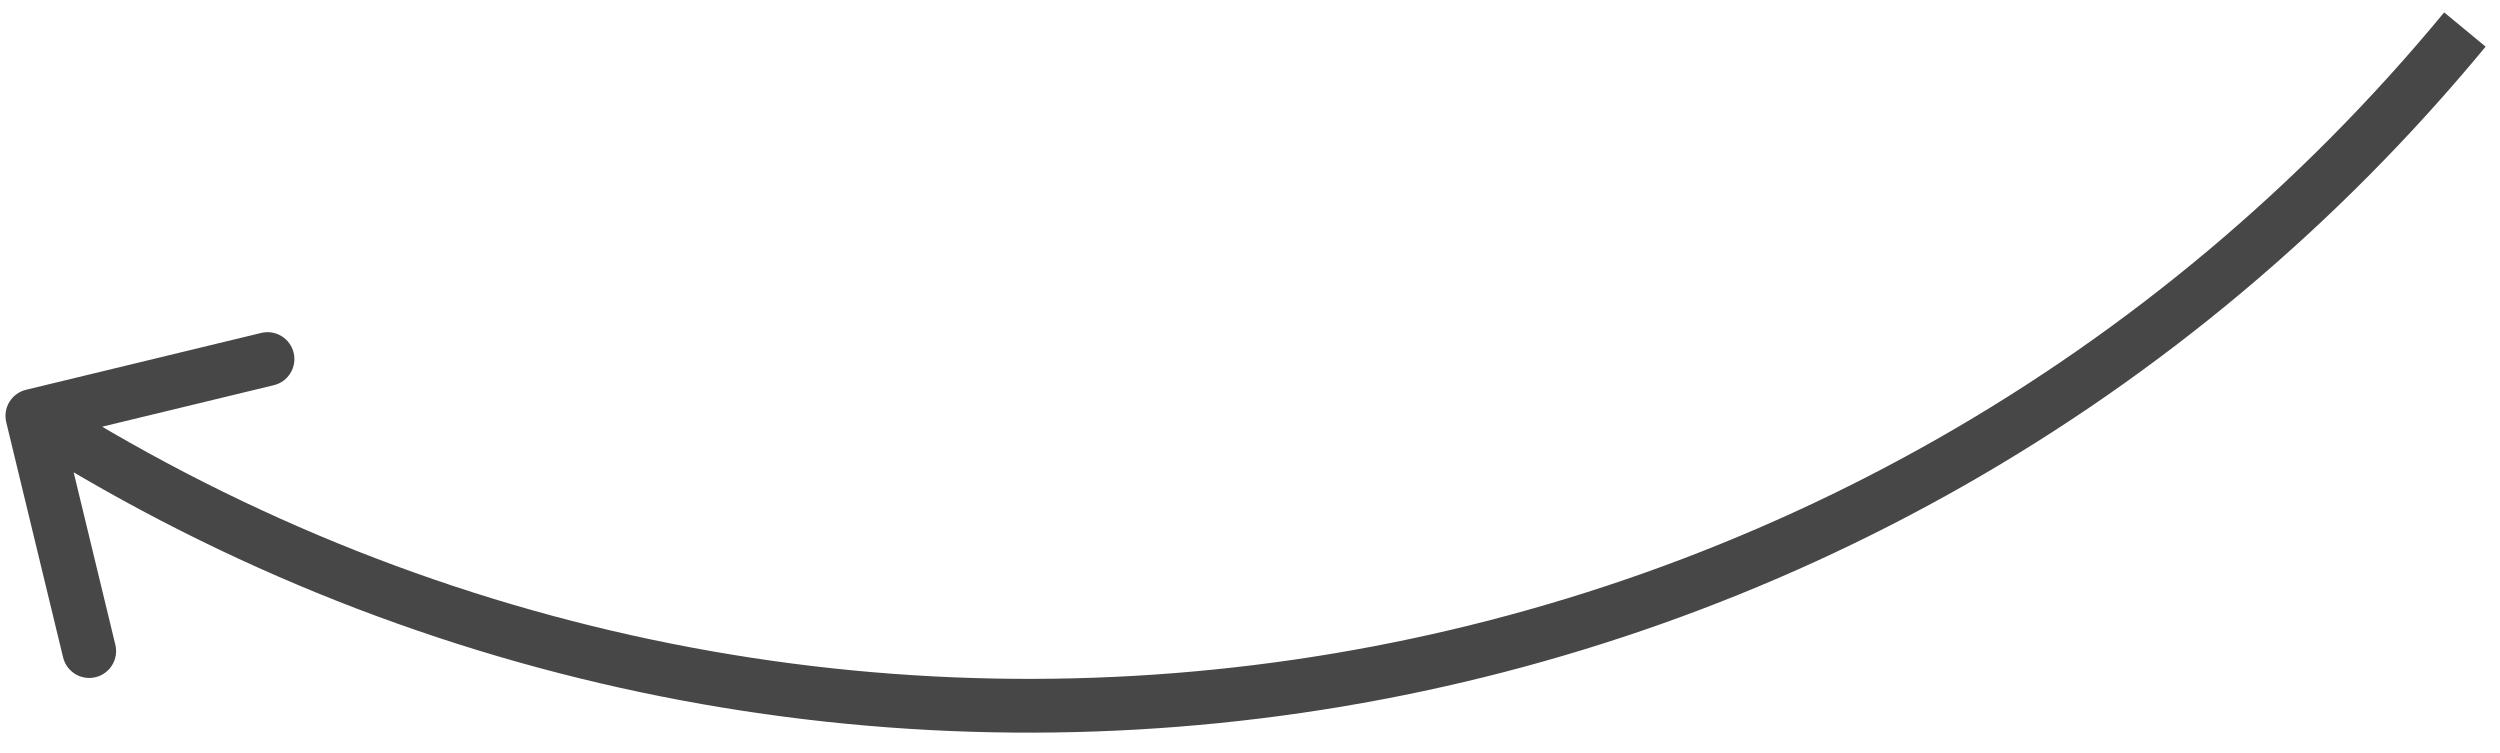 <?xml version="1.0" encoding="UTF-8"?> <svg xmlns="http://www.w3.org/2000/svg" width="93" height="28" viewBox="0 0 93 28" fill="none"> <path d="M2.25 16.111L2.771 15.258L2.771 15.257L2.25 16.111ZM0.969 14.5C0.432 14.63 0.102 15.17 0.232 15.707L2.347 24.455C2.477 24.992 3.017 25.322 3.554 25.192C4.091 25.062 4.421 24.522 4.291 23.985L2.411 16.209L10.187 14.329C10.723 14.199 11.053 13.659 10.924 13.122C10.794 12.585 10.253 12.255 9.717 12.385L0.969 14.5ZM2.771 15.257L1.725 14.619L0.683 16.326L1.729 16.965L2.771 15.257ZM90.923 0.461C69.314 26.64 31.743 32.946 2.771 15.258L1.729 16.965C31.551 35.172 70.222 28.681 92.465 1.735L90.923 0.461Z" fill="#474747"></path> </svg> 